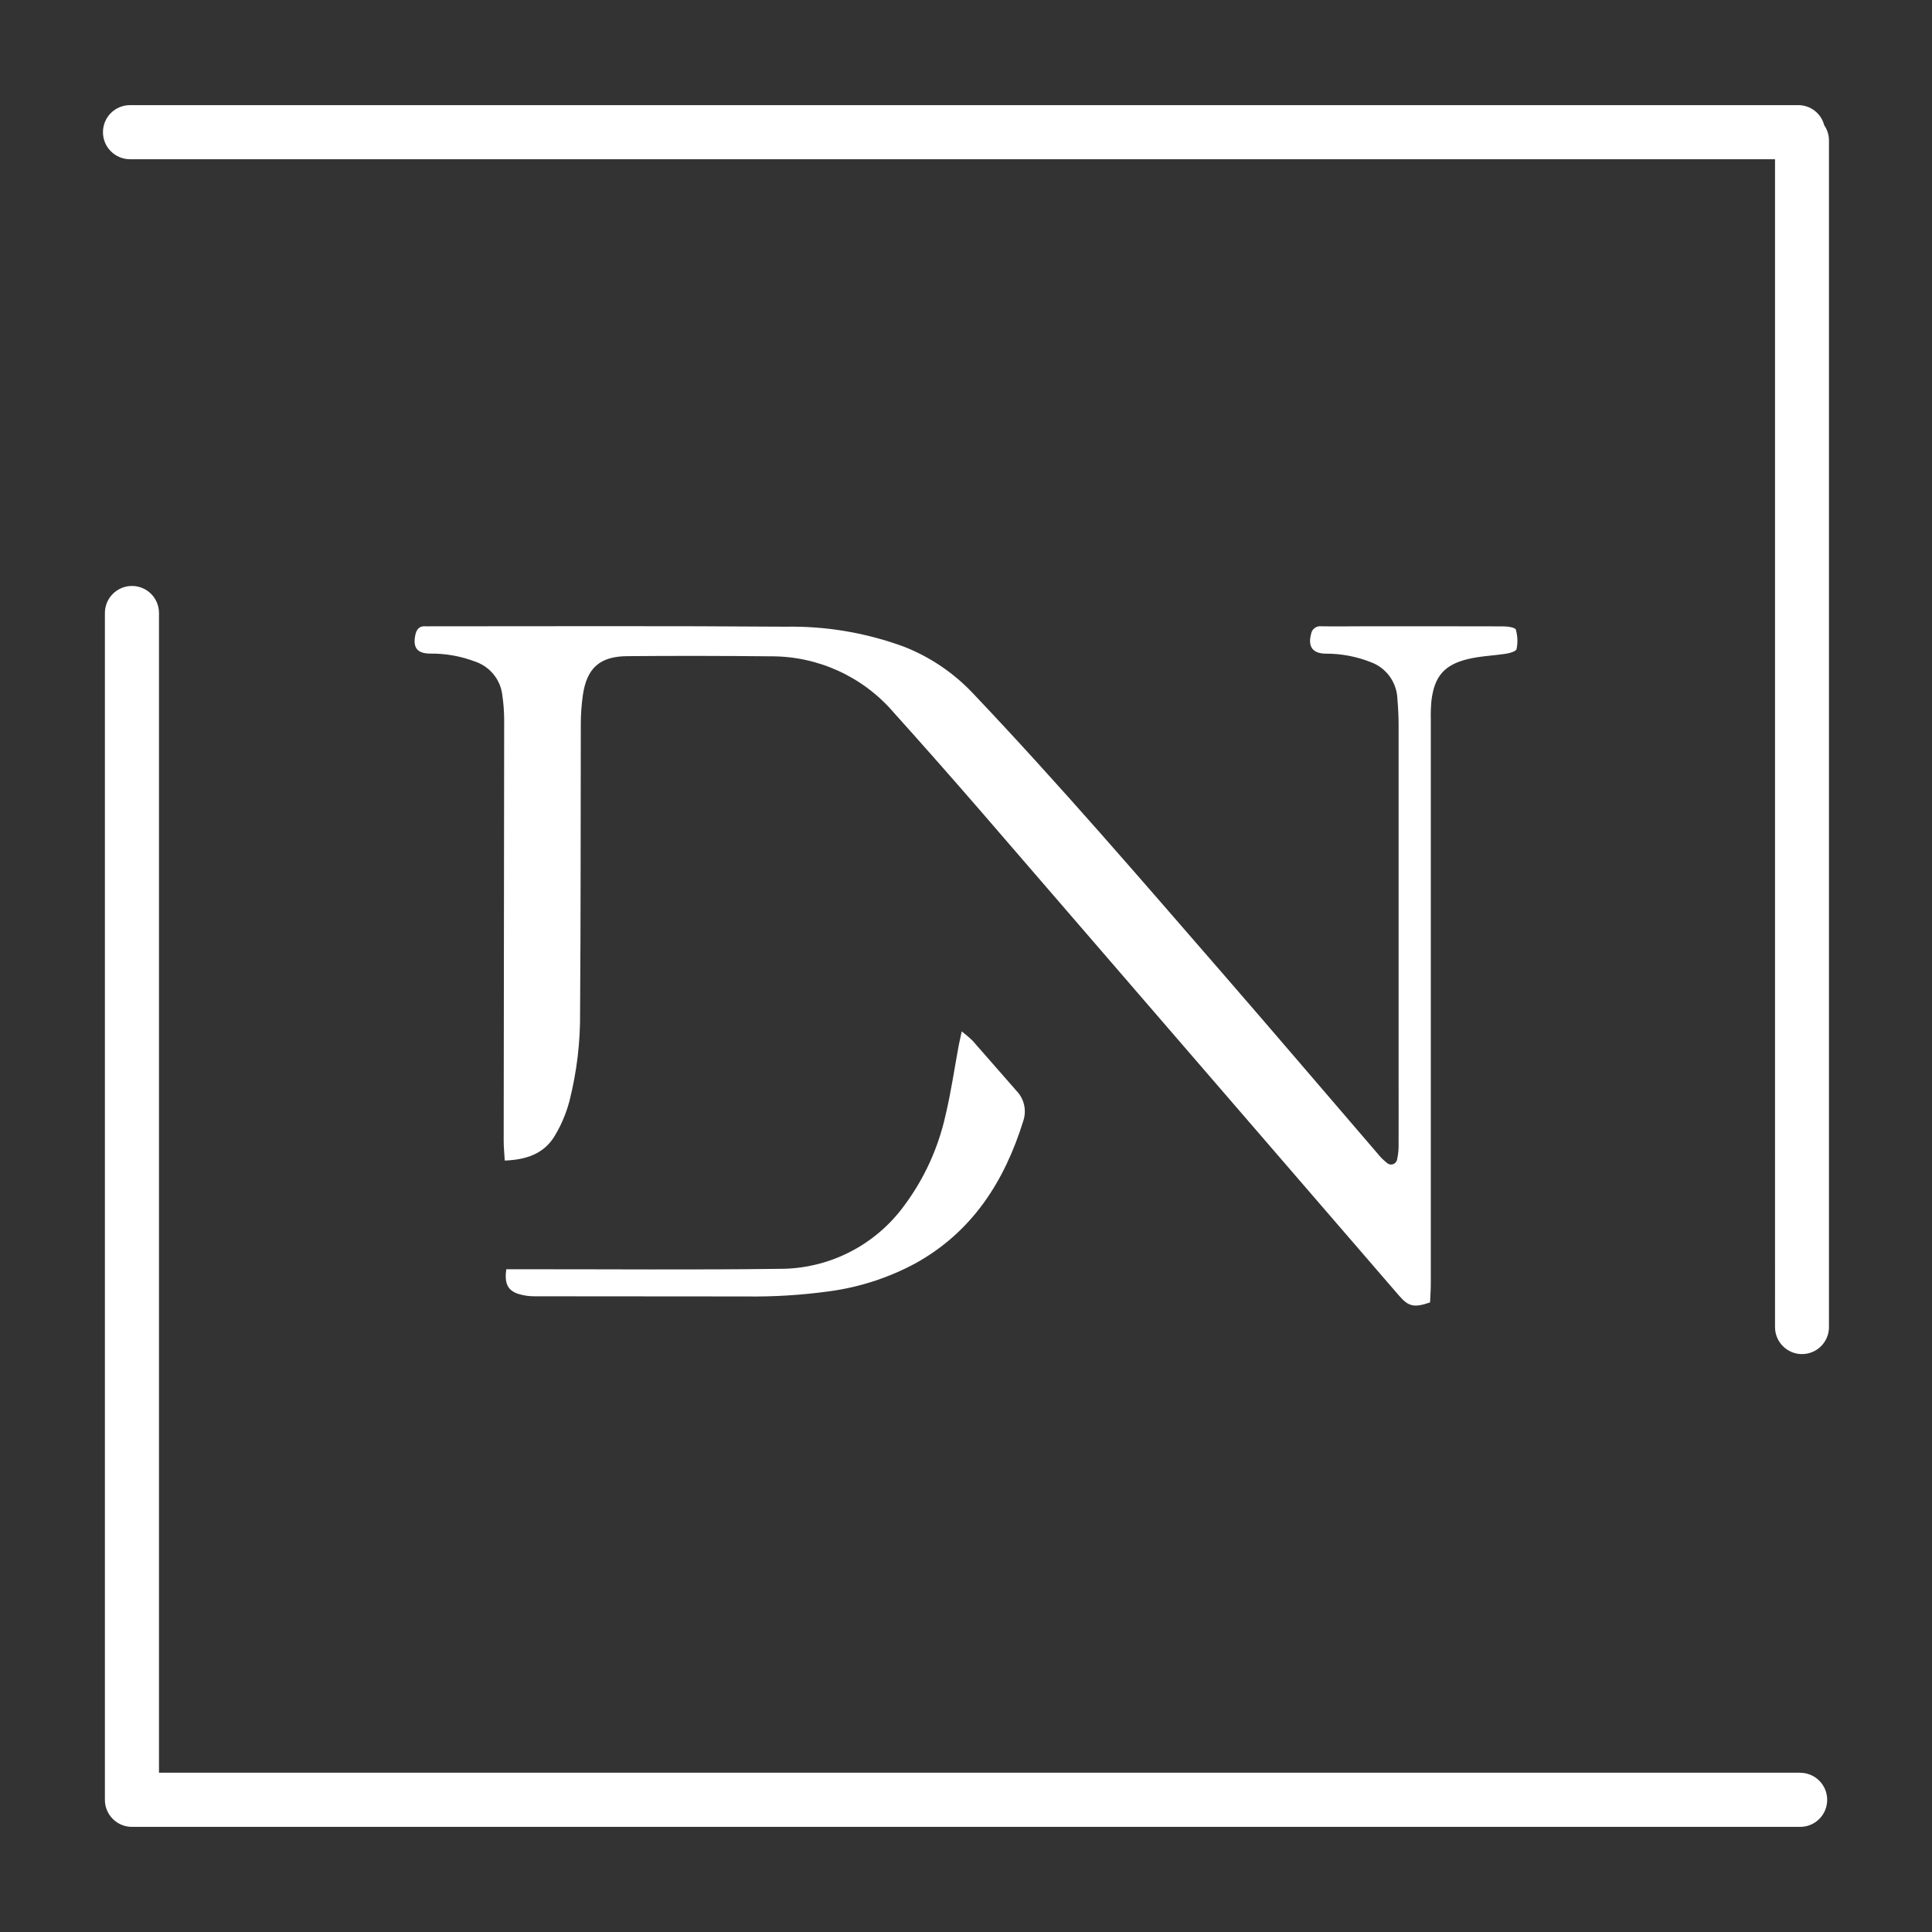 <?xml version="1.0" encoding="UTF-8"?><svg id="a" xmlns="http://www.w3.org/2000/svg" viewBox="0 0 240 240"><rect x="0" y="0" width="240" height="240" fill="#333333" stroke="none"/><defs><style>.c{fill:#fff;fill-rule:evenodd;}</style></defs><path id="b" class="c" d="M120.87,129.33c-.44-.43-.91-.83-1.4-1.21-.17,.8-.28,1.26-.37,1.72-.54,2.91-.96,5.85-1.65,8.73-.9,4.04-2.63,7.84-5.1,11.16-3.62,4.99-9.43,7.93-15.59,7.89-10.66,.14-21.33,.04-31.99,.05h-1.88c-.24,1.76,.17,2.62,1.48,3.06,.68,.21,1.38,.31,2.09,.3,8.74,.02,17.48,0,26.22,.02,3.46,.05,6.92-.17,10.35-.64,3.71-.5,7.29-1.66,10.59-3.42,7.13-3.91,11.16-10.21,13.5-17.76,.43-1.29,.11-2.71-.82-3.69-1.82-2.05-3.61-4.15-5.43-6.2m102.75,90.88c1.85,0,3.36,1.5,3.36,3.36s-1.5,3.36-3.36,3.36H16.39c-1.85,0-3.36-1.5-3.36-3.36V76.15c0-1.85,1.5-3.36,3.36-3.36s3.36,1.5,3.36,3.36V220.21H223.62Zm2.98-204.68c.39,.56,.6,1.23,.6,1.91V164.86c0,1.85-1.5,3.35-3.35,3.35s-3.35-1.5-3.35-3.35V19.78H16.15c-1.85,0-3.36-1.5-3.36-3.36s1.5-3.36,3.36-3.36H223.39c1.5,0,2.82,1.01,3.21,2.46m-38.29,62.73c.22,.78,.25,1.6,.08,2.39-.05,.25-.77,.48-1.2,.55-1.62,.26-3.28,.3-4.87,.69-2.93,.71-4.14,2.18-4.5,5.15-.07,.76-.1,1.53-.08,2.3,0,23.36,0,46.72,0,70.09,0,.81-.06,1.62-.09,2.37-2.01,.69-2.69,.52-3.89-.88-17.31-20.05-34.63-40.11-51.94-60.16-3.56-4.11-7.16-8.19-10.8-12.24-3.82-4.45-9.39-7-15.25-6.98-5.94-.06-11.88-.07-17.82-.02-3.42,.02-5.04,1.45-5.54,4.81-.17,1.2-.26,2.4-.26,3.61-.03,11.93,0,23.86-.09,35.78,.04,3.74-.41,7.47-1.33,11.1-.41,1.53-1.03,3-1.86,4.36-1.34,2.18-3.53,2.9-6.17,3-.05-.92-.13-1.67-.13-2.42,.02-17.43,.04-34.85,.06-52.28,0-1.04-.08-2.08-.23-3.12-.22-1.91-1.52-3.52-3.33-4.15-1.8-.69-3.71-1.03-5.64-1.01-1.59-.01-2.15-.72-1.85-2.25,.14-.73,.48-1.22,1.32-1.14,.22,.02,.44,0,.66,0,14.68,0,29.36-.06,44.03,.05,5.01-.09,9.99,.75,14.69,2.48,3.23,1.26,6.15,3.23,8.54,5.75,10.72,11.29,20.85,23.09,31.05,34.83,6.45,7.43,12.83,14.92,19.25,22.38,.34,.43,.73,.82,1.16,1.16,.3,.29,.78,.28,1.07-.02,.11-.12,.19-.27,.21-.43,.13-.59,.19-1.2,.18-1.8,.01-2.75,0-5.5,0-8.24v-43.87c0-1.1-.06-2.2-.15-3.29-.08-2.04-1.38-3.84-3.29-4.54-1.79-.71-3.7-1.07-5.62-1.06-1.61-.02-2.22-.86-1.82-2.41,.08-.63,.65-1.07,1.28-.99h0c1.7,.03,3.41,0,5.11,0,5.83,0,11.65-.01,17.48,.01,.56,0,1.5,.13,1.6,.43"/></svg>